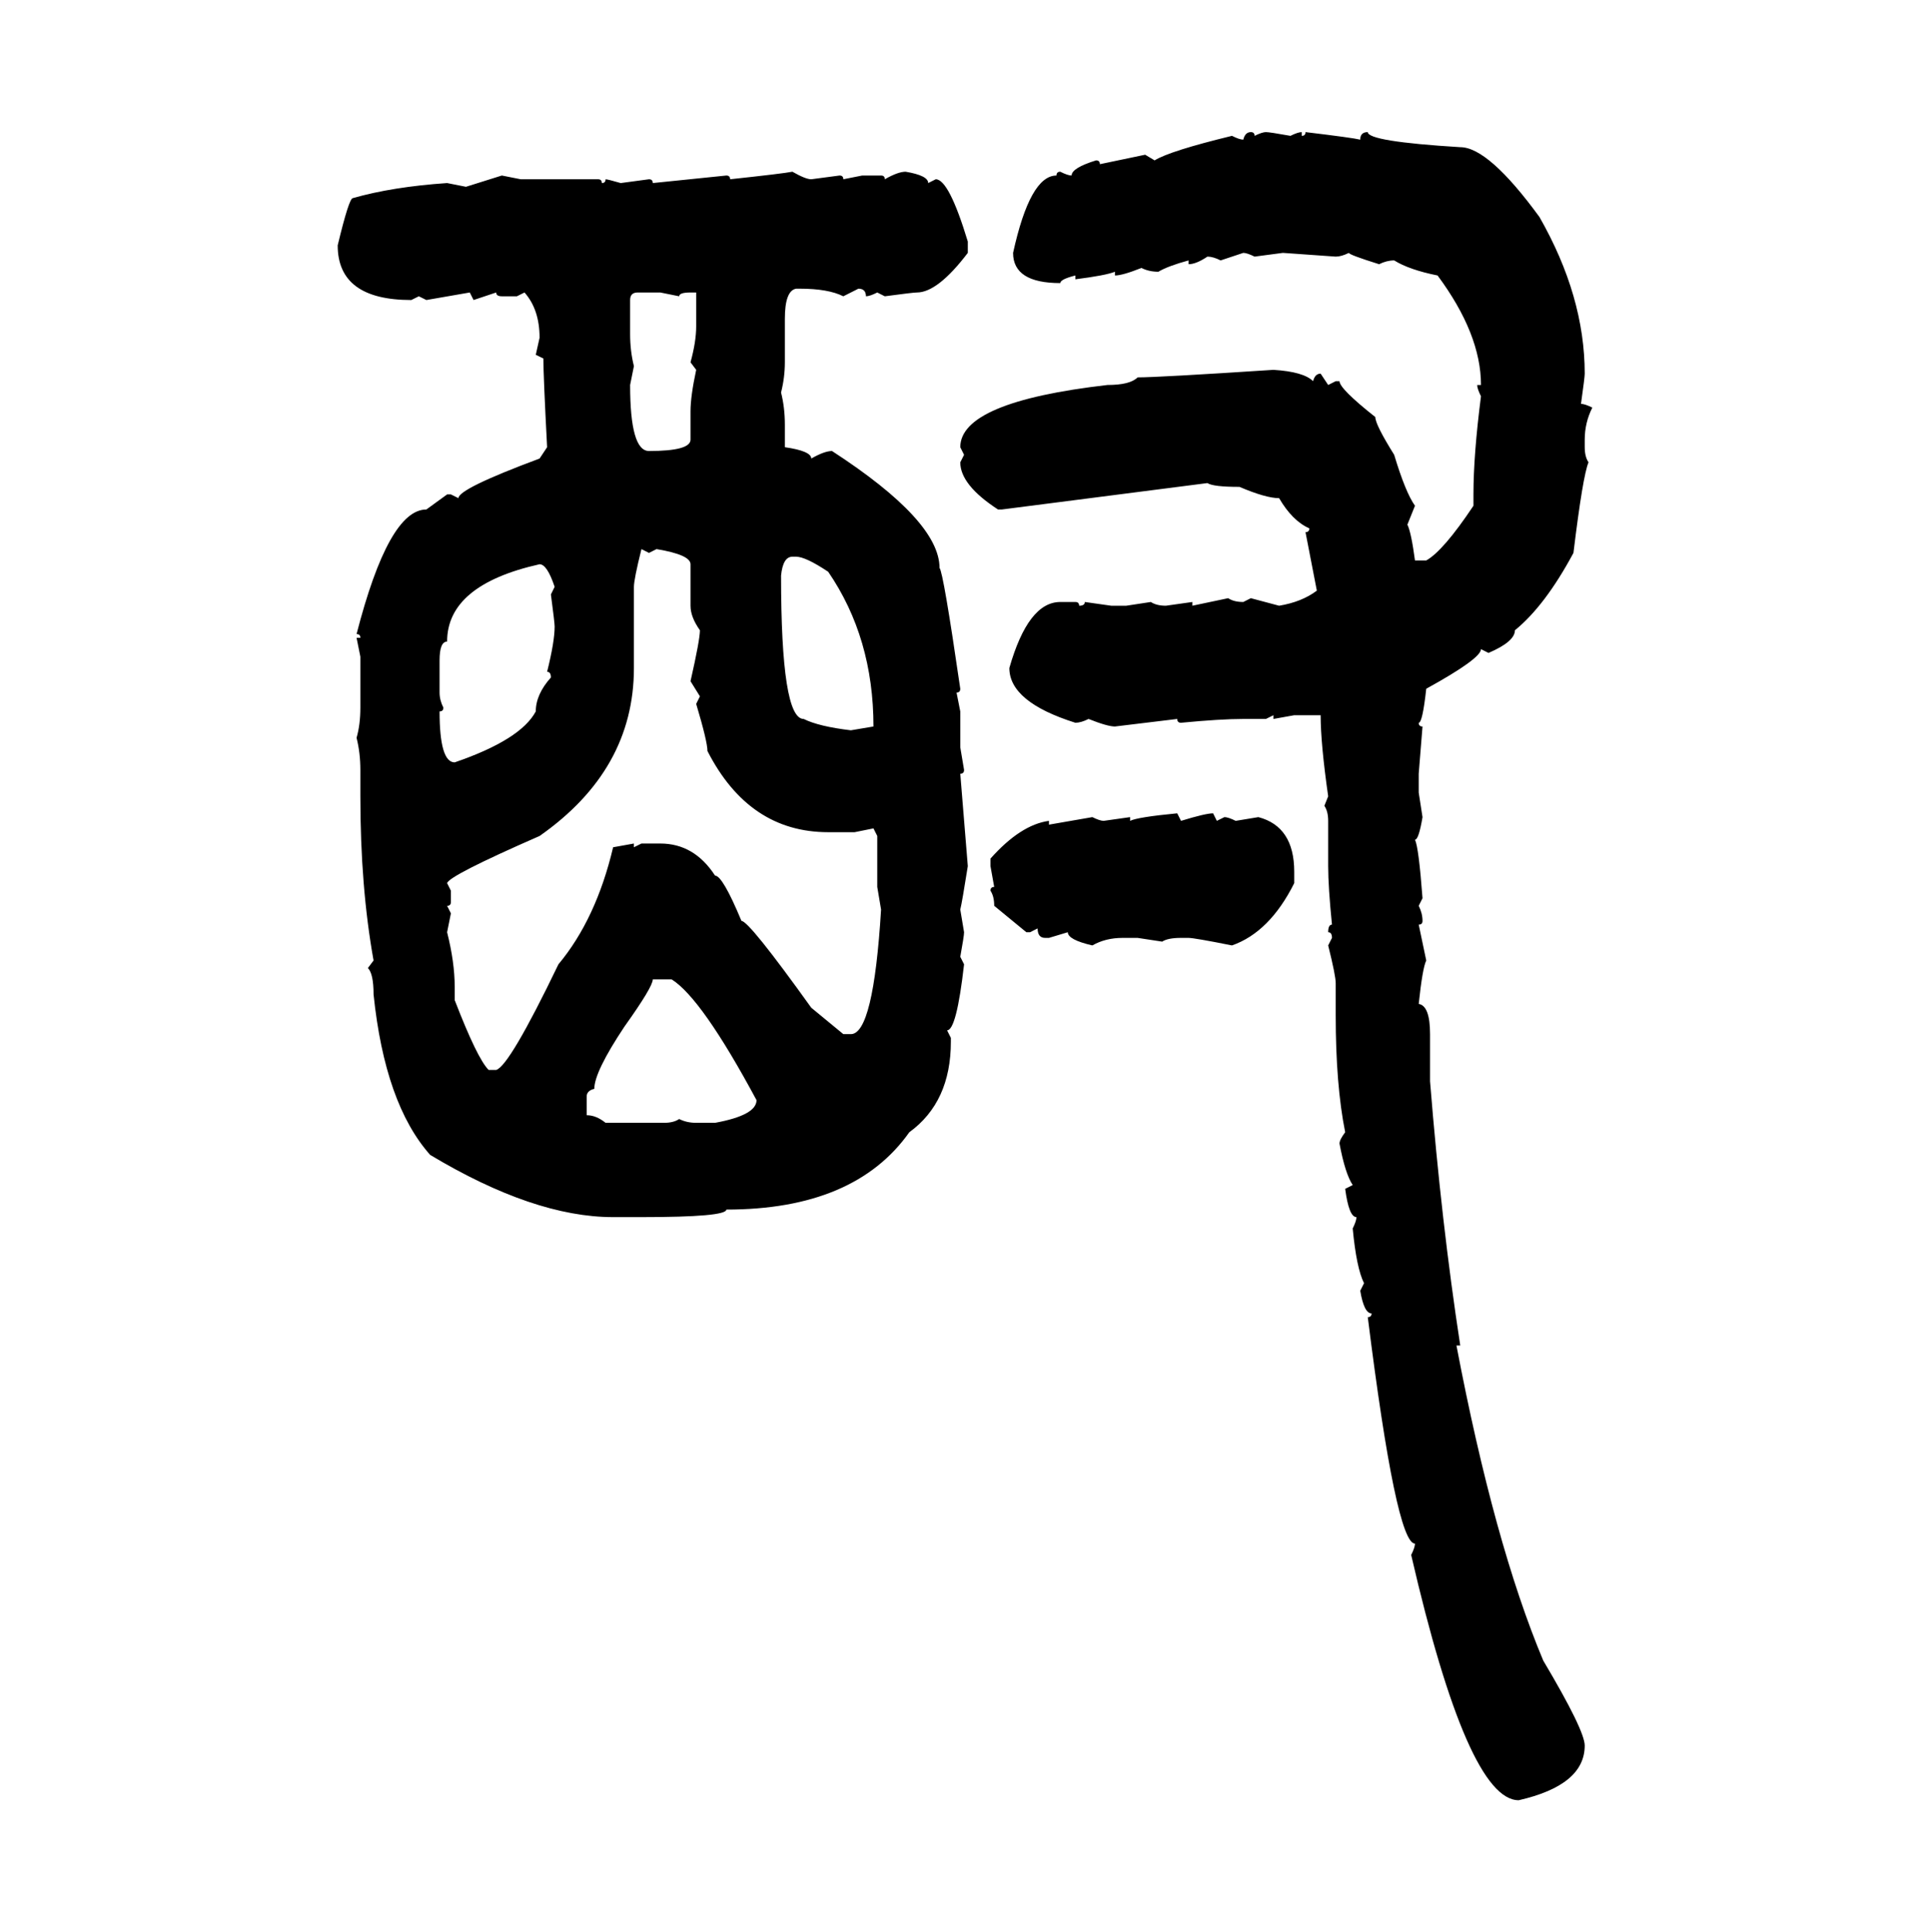 <svg xmlns="http://www.w3.org/2000/svg" xmlns:xlink="http://www.w3.org/1999/xlink" width="299.707" height="300"><path d="M194.24 20.51L194.24 20.51Q194.82 20.51 194.82 21.09L194.82 21.09Q196.00 20.51 196.58 20.51L196.58 20.51Q197.17 20.51 200.39 21.09L200.39 21.09Q201.56 20.51 202.15 20.51L202.15 20.51L202.15 21.09Q202.73 21.09 202.73 20.51L202.73 20.51Q210.06 21.39 211.23 21.68L211.23 21.68Q211.23 20.51 212.40 20.51L212.40 20.51Q212.40 21.97 226.76 22.85L226.76 22.85Q231.15 22.85 239.06 33.69L239.06 33.69Q246.09 46.00 246.09 58.01L246.09 58.01Q246.09 58.59 245.51 62.70L245.51 62.70Q246.09 62.70 247.27 63.28L247.27 63.28Q246.09 65.63 246.09 68.26L246.09 68.26L246.09 69.43Q246.09 70.90 246.68 71.78L246.68 71.78Q245.80 73.83 244.34 85.84L244.34 85.84Q239.94 94.04 235.25 97.85L235.25 97.85Q235.25 99.61 231.15 101.37L231.15 101.37L229.98 100.78Q229.98 102.25 221.48 106.93L221.48 106.93Q220.90 112.21 220.31 112.21L220.31 112.21Q220.31 112.79 220.90 112.79L220.90 112.79L220.31 120.12L220.31 123.05L220.90 126.86Q220.31 130.37 219.73 130.37L219.73 130.37Q220.31 131.54 220.90 139.45L220.90 139.45L220.31 140.63Q220.90 141.80 220.90 142.97L220.90 142.97Q220.90 143.55 220.31 143.55L220.31 143.55L221.48 149.12Q220.90 150.29 220.31 155.86L220.31 155.86Q222.07 156.15 222.07 160.55L222.07 160.55L222.07 167.87Q223.83 189.84 226.76 208.89L226.76 208.89L226.17 208.89Q232.03 239.65 239.65 257.81L239.65 257.81Q246.09 268.65 246.09 271.00L246.09 271.00Q246.09 277.15 235.84 279.49L235.84 279.49Q227.93 279.49 219.14 241.41L219.14 241.41Q219.73 240.23 219.73 239.65L219.73 239.65Q216.80 239.65 212.40 204.49L212.40 204.49Q212.99 204.49 212.99 203.91L212.99 203.91Q211.82 203.91 211.23 200.39L211.23 200.39L211.82 199.22Q210.64 196.88 210.06 190.72L210.06 190.72Q210.64 189.55 210.64 188.96L210.64 188.96Q209.47 188.96 208.89 184.57L208.89 184.57L210.06 183.98Q208.89 182.23 208.01 177.54L208.01 177.54Q208.01 176.95 208.89 175.78L208.89 175.78Q207.42 168.46 207.42 157.62L207.42 157.62L207.42 152.64Q207.42 151.46 206.25 146.78L206.25 146.78L206.84 145.61Q206.84 144.73 206.25 144.73L206.25 144.73Q206.25 143.55 206.84 143.55L206.84 143.55Q206.25 137.70 206.25 134.47L206.25 134.47L206.25 127.44Q206.25 125.98 205.66 125.10L205.66 125.10L206.25 123.63Q205.08 115.43 205.08 111.04L205.08 111.04L200.98 111.04L197.75 111.62L197.75 111.04L196.58 111.62L193.07 111.62Q189.55 111.62 183.40 112.21L183.40 112.21Q182.81 112.21 182.81 111.62L182.81 111.62L173.14 112.79Q171.97 112.79 169.04 111.62L169.04 111.62Q167.87 112.21 166.99 112.21L166.99 112.21Q156.74 108.98 156.74 103.71L156.74 103.71Q159.67 93.46 164.65 93.46L164.65 93.46L166.99 93.46Q167.58 93.46 167.58 94.04L167.58 94.04Q168.46 94.04 168.46 93.46L168.46 93.46L172.56 94.04L174.90 94.04L178.71 93.46Q179.59 94.04 181.05 94.04L181.05 94.04L185.16 93.46L185.16 94.04L190.72 92.87Q191.60 93.46 193.07 93.46L193.07 93.46L194.24 92.87L198.63 94.04Q202.15 93.46 204.49 91.70L204.49 91.70L202.73 82.62Q203.32 82.62 203.32 82.03L203.32 82.03Q200.68 80.86 198.63 77.34L198.63 77.34Q196.58 77.34 192.48 75.59L192.48 75.59Q188.38 75.59 187.50 75L187.50 75L155.57 79.10L154.98 79.10Q149.12 75.29 149.12 71.78L149.12 71.78L149.71 70.61L149.12 69.43Q149.12 62.40 171.97 59.77L171.97 59.77Q175.49 59.77 176.66 58.59L176.66 58.59Q179.88 58.59 197.75 57.42L197.75 57.42Q202.44 57.71 203.91 59.18L203.91 59.18Q204.20 58.01 205.08 58.01L205.08 58.01L206.25 59.77L207.42 59.18L208.01 59.18Q208.01 60.35 213.57 64.75L213.57 64.75Q213.57 65.92 216.50 70.61L216.50 70.61Q218.26 76.46 219.73 78.52L219.73 78.52L218.55 81.45Q219.14 82.62 219.73 87.01L219.73 87.01L221.48 87.01Q224.12 85.55 228.81 78.52L228.81 78.52L228.81 76.76Q228.81 70.61 229.98 61.52L229.98 61.52Q229.39 60.35 229.39 59.77L229.39 59.77L229.98 59.77Q229.98 51.86 223.24 42.77L223.24 42.77Q218.85 41.89 216.50 40.43L216.50 40.43Q215.33 40.43 214.16 41.02L214.16 41.02Q209.47 39.55 209.47 39.26L209.47 39.26Q208.30 39.84 207.42 39.84L207.42 39.84L199.22 39.26L194.82 39.84Q193.65 39.26 193.07 39.26L193.07 39.26L189.55 40.43Q188.38 39.84 187.50 39.84L187.50 39.84Q185.74 41.02 184.57 41.02L184.57 41.02L184.57 40.43Q181.35 41.31 179.88 42.19L179.88 42.19Q178.42 42.19 177.25 41.60L177.25 41.60Q174.32 42.77 173.14 42.77L173.14 42.77L173.14 42.19Q171.68 42.77 166.99 43.36L166.99 43.36L166.99 42.77Q164.65 43.36 164.65 43.95L164.65 43.95Q157.32 43.95 157.32 39.26L157.32 39.26Q159.96 27.25 164.06 27.25L164.06 27.25Q164.06 26.66 164.65 26.66L164.65 26.66Q165.82 27.25 166.41 27.25L166.41 27.25Q166.41 26.07 170.21 24.90L170.21 24.90Q170.80 24.90 170.80 25.49L170.80 25.49L177.83 24.02L179.30 24.90Q181.64 23.44 191.31 21.09L191.31 21.09Q192.48 21.68 193.07 21.68L193.07 21.68Q193.36 20.51 194.24 20.51ZM123.05 26.66L123.05 26.66Q125.10 27.83 125.98 27.83L125.98 27.83L130.37 27.25Q130.96 27.25 130.96 27.83L130.96 27.83L133.89 27.25L136.82 27.25Q137.40 27.25 137.40 27.83L137.40 27.83Q139.45 26.66 140.63 26.66L140.63 26.66Q144.14 27.25 144.14 28.42L144.14 28.42L145.31 27.83Q147.36 27.83 150.29 37.50L150.29 37.50L150.29 39.26Q145.61 45.41 142.38 45.41L142.38 45.41Q141.80 45.41 137.40 46.00L137.40 46.00L136.23 45.41Q135.06 46.00 134.47 46.00L134.47 46.00Q134.47 44.82 133.30 44.82L133.30 44.82L130.96 46.00Q128.61 44.82 124.22 44.82L124.22 44.82L123.63 44.82Q121.88 45.12 121.88 49.51L121.88 49.51L121.88 56.25Q121.88 58.59 121.29 60.94L121.29 60.94Q121.88 63.28 121.88 65.92L121.88 65.92L121.88 69.43Q125.98 70.02 125.98 71.19L125.98 71.19Q128.03 70.02 129.20 70.02L129.20 70.02Q145.90 80.86 145.90 88.18L145.90 88.18Q146.48 88.77 149.12 106.93L149.12 106.93Q149.12 107.52 148.54 107.52L148.54 107.52L149.12 110.45L149.12 116.02L149.71 119.53Q149.71 120.12 149.12 120.12L149.12 120.12L150.29 134.47Q149.41 140.04 149.12 141.21L149.12 141.21L149.71 144.73Q149.71 145.31 149.12 148.54L149.12 148.54L149.71 149.71Q148.54 159.96 147.07 159.96L147.07 159.96L147.66 161.13L147.66 161.72Q147.66 171.09 141.21 175.78L141.21 175.78Q132.71 187.79 112.79 187.79L112.79 187.79Q112.79 188.96 99.61 188.96L99.61 188.96L95.21 188.96Q82.91 188.96 66.80 179.30L66.80 179.30Q59.77 171.39 58.01 154.39L58.01 154.39Q58.01 151.17 57.13 150.29L57.13 150.29L58.01 149.12Q55.96 137.70 55.96 123.63L55.96 123.63L55.96 119.53Q55.96 116.89 55.37 114.55L55.37 114.55Q55.96 112.50 55.96 109.86L55.96 109.86L55.96 101.95L55.37 99.02L55.96 99.02Q55.96 98.44 55.37 98.44L55.37 98.44Q60.35 79.10 66.21 79.10L66.21 79.10L69.43 76.76L70.02 76.76L71.19 77.34Q71.19 75.88 83.79 71.19L83.79 71.19L84.96 69.43Q84.38 58.30 84.38 55.66L84.38 55.66L83.20 55.08L83.79 52.44Q83.79 48.05 81.45 45.41L81.45 45.41L80.27 46.00L77.93 46.00Q77.05 46.00 77.05 45.41L77.05 45.41L73.54 46.58L72.95 45.41L66.21 46.58L65.04 46.00L63.87 46.58Q52.44 46.58 52.44 38.09L52.44 38.09Q54.20 30.76 54.79 30.76L54.79 30.76Q60.94 29.00 69.43 28.42L69.43 28.42L72.36 29.00L77.93 27.25L80.86 27.83L92.87 27.83Q93.46 27.83 93.46 28.42L93.46 28.42Q94.04 28.42 94.04 27.83L94.04 27.83Q94.34 27.83 96.39 28.42L96.39 28.42L100.78 27.83Q101.37 27.83 101.37 28.42L101.37 28.42L112.79 27.25Q113.38 27.25 113.38 27.83L113.38 27.83Q121.58 26.95 123.05 26.66ZM97.85 46.58L97.85 46.58L97.85 51.86Q97.85 54.49 98.44 56.84L98.44 56.84L97.85 59.77Q97.85 70.02 100.78 70.02L100.78 70.02Q107.23 70.02 107.23 68.26L107.23 68.26L107.23 63.87Q107.23 61.52 108.11 57.42L108.11 57.42L107.23 56.25Q108.11 53.03 108.11 50.68L108.11 50.68L108.11 45.41L107.23 45.41Q105.47 45.41 105.47 46.00L105.47 46.00L102.54 45.41L99.02 45.41Q97.85 45.41 97.85 46.58ZM100.78 85.84L99.61 85.25Q98.44 89.94 98.44 91.11L98.44 91.11L98.44 103.71Q98.44 119.53 83.79 129.79L83.79 129.79Q69.73 135.94 69.43 137.11L69.43 137.11L70.02 138.28L70.02 140.04Q70.02 140.63 69.43 140.63L69.43 140.63L70.02 141.80L69.43 144.73Q70.61 149.41 70.61 153.22L70.61 153.22L70.61 155.27Q74.12 164.36 75.88 166.11L75.88 166.11L77.05 166.11Q79.10 165.53 86.72 149.71L86.72 149.71Q92.58 142.68 95.21 131.54L95.21 131.54L98.44 130.96L98.44 131.54L99.61 130.96L102.54 130.96Q107.81 130.96 111.04 135.94L111.04 135.94Q112.21 135.94 115.14 142.97L115.14 142.97Q116.31 142.97 125.98 156.45L125.98 156.45L130.96 160.55L132.13 160.55Q135.64 160.55 136.82 141.21L136.82 141.21L136.23 137.70L136.23 129.79L135.64 128.61L132.71 129.20L128.61 129.20Q116.31 129.20 109.86 116.60L109.86 116.60Q109.86 115.14 108.11 109.28L108.11 109.28L108.69 108.11L107.23 105.76Q108.69 99.32 108.69 97.85L108.69 97.85Q107.23 95.80 107.23 94.04L107.23 94.04L107.23 87.60Q107.23 86.13 101.95 85.25L101.95 85.25L100.78 85.84ZM121.29 89.36L121.29 89.36Q121.29 111.62 124.80 111.62L124.80 111.62Q127.15 112.79 132.13 113.38L132.13 113.38L135.64 112.79Q135.64 99.02 128.61 88.77L128.61 88.77Q125.10 86.43 123.63 86.43L123.63 86.43L123.05 86.43Q121.58 86.43 121.29 89.36ZM68.26 102.54L68.26 102.54L68.26 107.52Q68.26 108.69 68.85 109.86L68.85 109.86Q68.85 110.45 68.26 110.45L68.26 110.45Q68.26 118.36 70.61 118.36L70.61 118.36Q80.86 114.84 83.20 110.45L83.20 110.45Q83.20 107.81 85.55 105.18L85.55 105.18Q85.55 104.30 84.96 104.30L84.96 104.30Q86.13 99.61 86.13 97.27L86.13 97.27Q86.13 96.68 85.55 92.29L85.55 92.29L86.13 91.11Q84.96 87.60 83.79 87.60L83.79 87.60Q69.43 90.82 69.43 99.61L69.43 99.61Q68.26 99.61 68.26 102.54ZM182.81 126.27L182.81 126.27L183.40 127.44Q187.21 126.27 188.38 126.27L188.38 126.27L188.96 127.44L190.14 126.86Q190.72 126.86 191.89 127.44L191.89 127.44L195.41 126.86Q200.98 128.32 200.98 135.35L200.98 135.35L200.98 137.11Q197.17 144.73 191.31 146.78L191.31 146.78Q185.45 145.61 184.57 145.61L184.57 145.61L183.40 145.61Q181.35 145.61 180.47 146.19L180.47 146.19L176.66 145.61L174.32 145.61Q171.68 145.61 169.63 146.78L169.63 146.78Q165.82 145.90 165.82 144.73L165.82 144.73L162.89 145.61L162.30 145.61Q161.13 145.61 161.13 144.14L161.13 144.14L159.96 144.73L159.38 144.73L154.39 140.63Q154.39 139.16 153.81 138.28L153.81 138.28Q153.81 137.70 154.39 137.70L154.39 137.70L153.81 134.47L153.81 133.30Q158.50 128.03 162.89 127.44L162.89 127.44L162.89 128.03L169.63 126.86Q170.80 127.44 171.39 127.44L171.39 127.44L175.49 126.86L175.49 127.44Q176.66 126.86 182.81 126.27ZM104.30 152.05L101.37 152.05Q101.37 153.22 96.97 159.38L96.97 159.38Q92.29 166.41 92.29 169.04L92.29 169.04Q91.11 169.34 91.11 170.21L91.11 170.21L91.11 173.14Q92.58 173.14 94.04 174.32L94.04 174.32L103.13 174.32Q104.59 174.32 105.47 173.73L105.47 173.73Q106.64 174.32 108.11 174.32L108.11 174.32L111.04 174.32Q117.48 173.14 117.48 170.80L117.48 170.80Q108.98 154.98 104.30 152.05L104.30 152.05Z"/></svg>